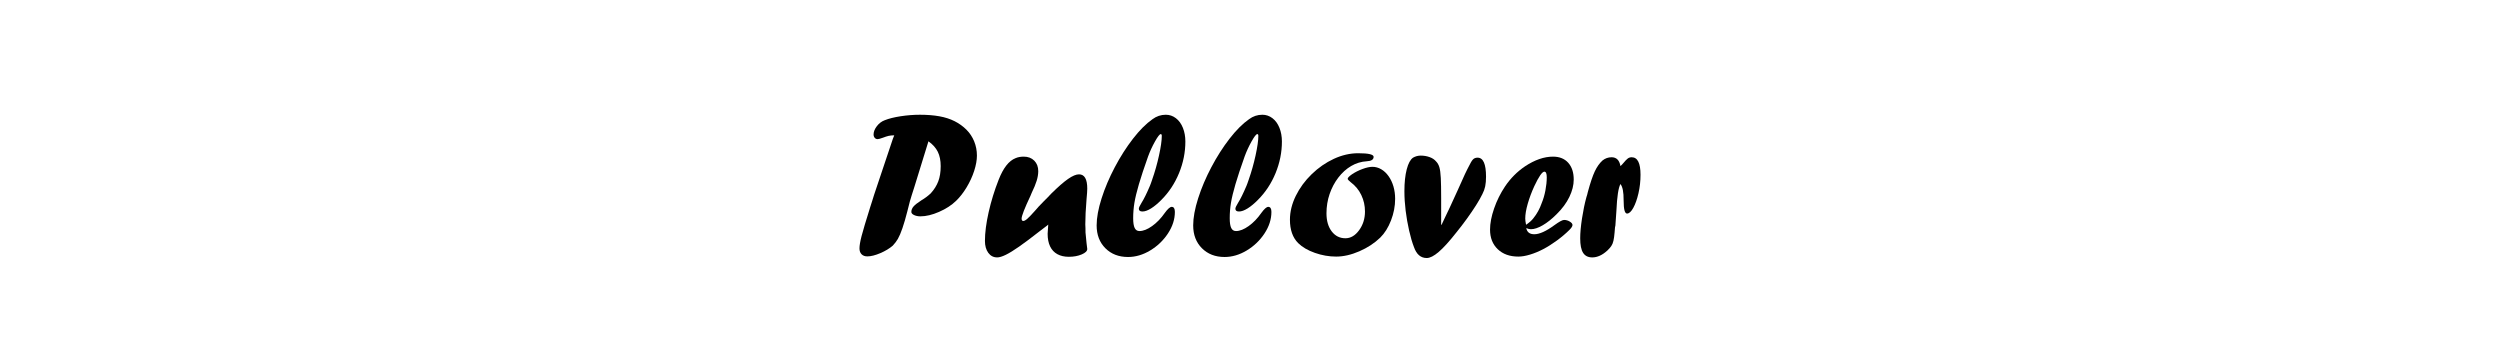 <?xml version="1.0" encoding="UTF-8" standalone="no"?><!DOCTYPE svg PUBLIC "-//W3C//DTD SVG 1.1//EN" "http://www.w3.org/Graphics/SVG/1.1/DTD/svg11.dtd"><svg width="100%" height="100%" viewBox="0 0 800 113" version="1.1" xmlns="http://www.w3.org/2000/svg" xmlns:xlink="http://www.w3.org/1999/xlink" xml:space="preserve" xmlns:serif="http://www.serif.com/" style="fill-rule:evenodd;clip-rule:evenodd;stroke-linejoin:round;stroke-miterlimit:2;"><path d="M285.703,44.458l0.461,-1.153c-0.724,0 -1.339,0.061 -1.844,0.181c-0.505,0.121 -1.098,0.313 -1.779,0.577c-0.834,0.307 -1.405,0.461 -1.713,0.461c-0.373,-0 -0.68,-0.143 -0.922,-0.428c-0.241,-0.286 -0.362,-0.637 -0.362,-1.054c-0,-0.857 0.346,-1.741 1.037,-2.652c0.692,-0.911 1.543,-1.554 2.553,-1.927c1.318,-0.527 3.014,-0.95 5.089,-1.268c2.075,-0.318 4.134,-0.478 6.176,-0.478c2.306,0 4.375,0.165 6.209,0.494c1.834,0.33 3.464,0.857 4.891,1.582c1.428,0.724 2.679,1.625 3.755,2.7c1.076,1.076 1.905,2.328 2.487,3.755c0.582,1.428 0.873,2.943 0.873,4.546c0,1.449 -0.291,3.074 -0.873,4.875c-0.582,1.801 -1.389,3.557 -2.421,5.27c-1.032,1.713 -2.163,3.162 -3.392,4.348c-1.428,1.383 -3.234,2.553 -5.419,3.508c-2.185,0.955 -4.178,1.433 -5.978,1.433c-0.769,-0 -1.444,-0.138 -2.026,-0.412c-0.582,-0.274 -0.873,-0.609 -0.873,-1.005c0,-0.614 0.231,-1.191 0.692,-1.729c0.461,-0.538 1.306,-1.202 2.536,-1.993c1.054,-0.614 2.042,-1.35 2.965,-2.206c1.098,-1.208 1.905,-2.492 2.421,-3.854c0.516,-1.361 0.774,-2.986 0.774,-4.875c-0,-1.8 -0.308,-3.326 -0.922,-4.578c-0.615,-1.251 -1.613,-2.371 -2.995,-3.359l-4.512,14.624l-0.823,2.569c-0.352,1.011 -0.824,2.745 -1.417,5.205c-1.075,4.238 -2.086,7.18 -3.03,8.827c-0.417,0.724 -0.956,1.438 -1.615,2.141c-1.054,0.922 -2.388,1.729 -4.003,2.421c-1.614,0.691 -3.004,1.037 -4.168,1.037c-0.769,-0 -1.378,-0.225 -1.828,-0.675c-0.451,-0.451 -0.676,-1.082 -0.676,-1.894c0,-0.901 0.225,-2.218 0.675,-3.953c0.451,-1.735 1.378,-4.842 2.784,-9.322l0.593,-1.844l0.625,-2.009l5.995,-17.886Z" style="fill-rule:nonzero;"/><path d="M335.44,71.863l-0.559,0.461c-0.11,0.066 -0.846,0.626 -2.207,1.68c-2.635,2.064 -4.809,3.694 -6.522,4.891c-1.713,1.197 -3.14,2.075 -4.282,2.635c-1.142,0.56 -2.064,0.84 -2.767,0.84c-1.186,0 -2.136,-0.488 -2.849,-1.466c-0.714,-0.977 -1.071,-2.245 -1.071,-3.804c0,-2.635 0.396,-5.704 1.186,-9.206c0.791,-3.503 1.856,-6.956 3.195,-10.359c1.471,-3.777 3.272,-6.083 5.402,-6.918c0.747,-0.329 1.625,-0.494 2.635,-0.494c1.384,0 2.503,0.428 3.36,1.284c0.856,0.855 1.284,1.985 1.284,3.389c-0.011,0.965 -0.182,1.985 -0.513,3.06c-0.33,1.076 -0.859,2.359 -1.586,3.852l-0.396,0.955c-1.889,4.001 -2.833,6.431 -2.833,7.288c0,0.506 0.176,0.759 0.527,0.759c0.33,-0 0.758,-0.231 1.285,-0.692c0.527,-0.461 1.34,-1.306 2.439,-2.536c0.682,-0.834 1.65,-1.877 2.903,-3.129l1.22,-1.219l1.056,-1.12c2.221,-2.196 4.035,-3.782 5.442,-4.759c1.407,-0.978 2.573,-1.466 3.496,-1.466c1.76,-0 2.639,1.526 2.639,4.578c0,0.637 -0.077,1.768 -0.23,3.393c-0.264,3.162 -0.396,5.841 -0.396,8.037c0.022,0.439 0.039,0.84 0.05,1.202c0.011,0.363 0.016,0.829 0.016,1.4c0.154,1.471 0.264,2.602 0.33,3.393c0.153,1.251 0.23,1.877 0.23,1.877c0,0.659 -0.593,1.241 -1.779,1.746c-1.185,0.505 -2.558,0.758 -4.117,0.758c-1.427,-0 -2.651,-0.28 -3.672,-0.84c-1.022,-0.56 -1.796,-1.389 -2.323,-2.487c-0.527,-1.098 -0.79,-2.438 -0.79,-4.019c-0,-0.197 0.022,-0.543 0.066,-1.037c0.044,-0.494 0.088,-1.137 0.131,-1.927Z" style="fill-rule:nonzero;"/><path d="M368.675,57.535c0.879,-2.482 1.614,-5.078 2.207,-7.79c0.593,-2.712 0.89,-4.793 0.89,-6.242c-0,-0.396 -0.11,-0.593 -0.33,-0.593c-0.351,-0 -0.966,0.785 -1.844,2.355c-0.879,1.57 -1.614,3.168 -2.207,4.793c-1.274,3.579 -2.256,6.549 -2.948,8.909c-0.692,2.361 -1.169,4.343 -1.433,5.946c-0.263,1.603 -0.395,3.239 -0.395,4.908c-0,1.427 0.159,2.47 0.477,3.129c0.319,0.659 0.829,0.988 1.532,0.988c1.208,-0 2.558,-0.533 4.051,-1.598c1.494,-1.065 2.844,-2.464 4.052,-4.199c0.944,-1.296 1.68,-1.944 2.207,-1.944c0.681,0 1.021,0.538 1.021,1.614c-0,2.35 -0.736,4.645 -2.207,6.885c-1.471,2.239 -3.365,4.056 -5.682,5.451c-2.317,1.394 -4.683,2.091 -7.098,2.091c-2.965,0 -5.38,-0.933 -7.247,-2.799c-1.866,-1.867 -2.799,-4.304 -2.799,-7.313c-0,-2.459 0.527,-5.341 1.581,-8.646c1.054,-3.305 2.465,-6.632 4.232,-9.98c1.768,-3.349 3.706,-6.385 5.814,-9.108c2.108,-2.723 4.194,-4.809 6.258,-6.258c1.274,-0.944 2.69,-1.417 4.249,-1.417c1.186,0 2.262,0.368 3.228,1.104c0.966,0.735 1.713,1.762 2.24,3.08c0.527,1.317 0.791,2.777 0.791,4.38c-0,3.448 -0.676,6.819 -2.026,10.113c-1.351,3.293 -3.234,6.148 -5.649,8.564c-1.142,1.163 -2.24,2.075 -3.294,2.733c-1.054,0.659 -1.976,0.989 -2.767,0.989c-0.768,-0 -1.153,-0.297 -1.153,-0.89c0,-0.329 0.286,-0.955 0.857,-1.877c0.768,-1.208 1.669,-3.031 2.701,-5.468c0.088,-0.242 0.186,-0.5 0.296,-0.774c0.11,-0.275 0.242,-0.653 0.395,-1.136Z" style="fill-rule:nonzero;"/><path d="M399.572,57.535c0.878,-2.482 1.614,-5.078 2.207,-7.79c0.593,-2.712 0.889,-4.793 0.889,-6.242c0,-0.396 -0.11,-0.593 -0.329,-0.593c-0.352,-0 -0.967,0.785 -1.845,2.355c-0.878,1.57 -1.614,3.168 -2.207,4.793c-1.273,3.579 -2.256,6.549 -2.948,8.909c-0.692,2.361 -1.169,4.343 -1.433,5.946c-0.263,1.603 -0.395,3.239 -0.395,4.908c0,1.427 0.159,2.47 0.478,3.129c0.318,0.659 0.829,0.988 1.531,0.988c1.208,-0 2.559,-0.533 4.052,-1.598c1.493,-1.065 2.843,-2.464 4.051,-4.199c0.944,-1.296 1.68,-1.944 2.207,-1.944c0.681,0 1.021,0.538 1.021,1.614c0,2.35 -0.735,4.645 -2.207,6.885c-1.471,2.239 -3.365,4.056 -5.682,5.451c-2.316,1.394 -4.682,2.091 -7.098,2.091c-2.964,0 -5.38,-0.933 -7.246,-2.799c-1.867,-1.867 -2.8,-4.304 -2.8,-7.313c-0,-2.459 0.527,-5.341 1.581,-8.646c1.054,-3.305 2.465,-6.632 4.233,-9.98c1.767,-3.349 3.705,-6.385 5.813,-9.108c2.108,-2.723 4.194,-4.809 6.259,-6.258c1.273,-0.944 2.69,-1.417 4.249,-1.417c1.185,0 2.261,0.368 3.228,1.104c0.966,0.735 1.712,1.762 2.239,3.08c0.527,1.317 0.791,2.777 0.791,4.38c-0,3.448 -0.675,6.819 -2.026,10.113c-1.35,3.293 -3.233,6.148 -5.649,8.564c-1.142,1.163 -2.24,2.075 -3.294,2.733c-1.054,0.659 -1.976,0.989 -2.766,0.989c-0.769,-0 -1.153,-0.297 -1.153,-0.89c-0,-0.329 0.285,-0.955 0.856,-1.877c0.769,-1.208 1.669,-3.031 2.701,-5.468c0.088,-0.242 0.187,-0.5 0.297,-0.774c0.109,-0.275 0.241,-0.653 0.395,-1.136Z" style="fill-rule:nonzero;"/><path d="M434.651,49.036c3.272,0 4.908,0.385 4.908,1.153c0,0.879 -0.735,1.351 -2.207,1.417c-1.778,0.109 -3.436,0.614 -4.973,1.515c-1.538,0.9 -2.904,2.13 -4.101,3.689c-1.197,1.559 -2.13,3.316 -2.8,5.27c-0.67,1.954 -1.005,4.019 -1.005,6.193c0,2.393 0.56,4.32 1.68,5.78c1.12,1.461 2.58,2.191 4.381,2.191c1.669,-0 3.129,-0.857 4.381,-2.57c1.252,-1.712 1.877,-3.711 1.877,-5.994c0,-1.867 -0.389,-3.618 -1.169,-5.254c-0.78,-1.636 -1.916,-3.014 -3.409,-4.134c-0.637,-0.505 -0.955,-0.867 -0.955,-1.087c-0,-0.307 0.45,-0.779 1.35,-1.416c1.01,-0.681 2.141,-1.252 3.393,-1.713c1.251,-0.461 2.306,-0.692 3.162,-0.692c0.988,0 1.927,0.258 2.816,0.774c0.89,0.516 1.675,1.252 2.355,2.207c0.681,0.955 1.203,2.053 1.565,3.294c0.362,1.241 0.543,2.564 0.543,3.969c0,2.328 -0.439,4.628 -1.317,6.901c-0.879,2.273 -2.031,4.112 -3.459,5.517c-1.844,1.779 -4.068,3.233 -6.67,4.364c-2.602,1.131 -5.078,1.697 -7.427,1.697c-2.284,-0 -4.551,-0.396 -6.802,-1.186c-2.251,-0.791 -4.035,-1.834 -5.353,-3.129c-1.756,-1.757 -2.635,-4.249 -2.635,-7.477c0,-2.548 0.626,-5.095 1.878,-7.642c1.251,-2.547 2.948,-4.858 5.089,-6.934c2.141,-2.075 4.501,-3.711 7.081,-4.907c2.581,-1.197 5.188,-1.796 7.823,-1.796Z" style="fill-rule:nonzero;"/><path d="M469.467,54.307l0.527,-1.022c0.549,-1.141 1.005,-1.899 1.367,-2.272c0.363,-0.374 0.851,-0.56 1.466,-0.56c1.801,-0 2.701,2.031 2.701,6.093c0,1.186 -0.088,2.207 -0.263,3.064c-0.176,0.856 -0.473,1.68 -0.89,2.47c-0.505,1.054 -1.186,2.256 -2.042,3.607c-0.856,1.35 -1.828,2.778 -2.915,4.282c-1.087,1.504 -2.245,3.014 -3.475,4.529c-2.196,2.789 -4.051,4.831 -5.567,6.126c-1.515,1.296 -2.788,1.944 -3.821,1.944c-1.91,-0 -3.271,-1.164 -4.084,-3.492c-0.571,-1.471 -1.092,-3.25 -1.564,-5.336c-0.473,-2.086 -0.84,-4.199 -1.104,-6.34c-0.263,-2.141 -0.395,-4.211 -0.395,-6.209c-0,-2.767 0.247,-5.1 0.741,-7c0.494,-1.899 1.169,-3.145 2.026,-3.738c0.768,-0.439 1.581,-0.659 2.437,-0.659c1.01,0 1.96,0.159 2.849,0.478c0.89,0.318 1.587,0.785 2.092,1.4c0.461,0.461 0.807,1.07 1.037,1.828c0.231,0.757 0.385,1.91 0.462,3.458c0.076,1.548 0.115,3.684 0.115,6.407l-0,8.564l0.132,-0c0.417,-0.945 0.757,-1.669 1.021,-2.174c0.702,-1.384 2.064,-4.304 4.084,-8.762c0.417,-0.944 1.208,-2.701 2.372,-5.27l0.691,-1.416Z" style="fill-rule:nonzero;"/><path d="M488.341,71.929c1.01,-0.681 1.779,-1.362 2.306,-2.042c1.164,-1.428 2.064,-3.064 2.701,-4.908c0.505,-1.208 0.9,-2.559 1.186,-4.052c0.285,-1.493 0.428,-2.887 0.428,-4.183c-0,-1.208 -0.253,-1.812 -0.758,-1.812c-0.702,0 -1.778,1.549 -3.228,4.645c-0.856,1.866 -1.553,3.727 -2.091,5.583c-0.538,1.855 -0.807,3.453 -0.807,4.792c-0,0.462 0.087,1.12 0.263,1.977Zm0.066,1.054c0.242,1.317 1.098,1.976 2.569,1.976c1.647,0 3.788,-0.966 6.423,-2.899c1.537,-1.119 2.569,-1.679 3.096,-1.679c0.659,-0 1.274,0.175 1.845,0.527c0.571,0.351 0.856,0.713 0.856,1.087c0,0.395 -0.318,0.911 -0.955,1.548c-1.164,1.164 -2.503,2.3 -4.018,3.409c-1.515,1.109 -2.976,2.031 -4.381,2.767c-1.405,0.735 -2.811,1.317 -4.216,1.745c-1.406,0.429 -2.657,0.643 -3.755,0.643c-2.745,-0 -4.941,-0.785 -6.588,-2.355c-1.647,-1.57 -2.47,-3.662 -2.47,-6.275c-0,-1.998 0.433,-4.255 1.301,-6.769c0.867,-2.514 2.036,-4.869 3.508,-7.065c1.734,-2.57 3.864,-4.711 6.39,-6.423c3.118,-2.065 6.104,-3.097 8.959,-3.097c2.064,0 3.684,0.654 4.858,1.96c1.175,1.307 1.763,3.102 1.763,5.386c-0,1.778 -0.467,3.634 -1.4,5.566c-0.933,1.933 -2.311,3.788 -4.134,5.567c-1.493,1.493 -2.959,2.657 -4.397,3.491c-1.439,0.835 -2.696,1.252 -3.772,1.252c-0.483,0 -0.977,-0.121 -1.482,-0.362Z" style="fill-rule:nonzero;"/><path d="M516.932,72.126l-0.132,0.659c0,0.373 -0.044,0.911 -0.132,1.614c-0.088,1.076 -0.208,1.954 -0.362,2.635c-0.154,0.681 -0.384,1.246 -0.692,1.697c-0.307,0.45 -0.724,0.927 -1.251,1.432c-1.603,1.472 -3.217,2.207 -4.842,2.207c-1.318,0 -2.29,-0.483 -2.915,-1.449c-0.626,-0.966 -0.939,-2.525 -0.939,-4.677c-0,-1.713 0.192,-3.827 0.576,-6.341c0.385,-2.514 0.851,-4.771 1.4,-6.769l0.264,-0.856c-0,-0.132 0.066,-0.407 0.197,-0.824c0.813,-2.986 1.559,-5.199 2.24,-6.637c0.681,-1.438 1.504,-2.597 2.47,-3.475c0.857,-0.681 1.823,-1.021 2.899,-1.021c1.559,0 2.503,0.944 2.833,2.833c0.307,-0.264 0.604,-0.571 0.889,-0.923c0.637,-0.768 1.131,-1.279 1.482,-1.531c0.352,-0.253 0.758,-0.379 1.219,-0.379c1.889,0 2.833,1.867 2.833,5.6c-0,2.042 -0.22,4.018 -0.659,5.929c-0.439,1.91 -0.994,3.469 -1.663,4.677c-0.67,1.208 -1.334,1.811 -1.993,1.811c-0.725,0 -1.087,-1.372 -1.087,-4.117c-0,-1.449 -0.082,-2.586 -0.247,-3.409c-0.165,-0.824 -0.423,-1.466 -0.774,-1.927c-0.659,1.23 -1.087,4.041 -1.285,8.432c-0.154,2.548 -0.263,4.151 -0.329,4.809Z" style="fill-rule:nonzero;"/></svg>
